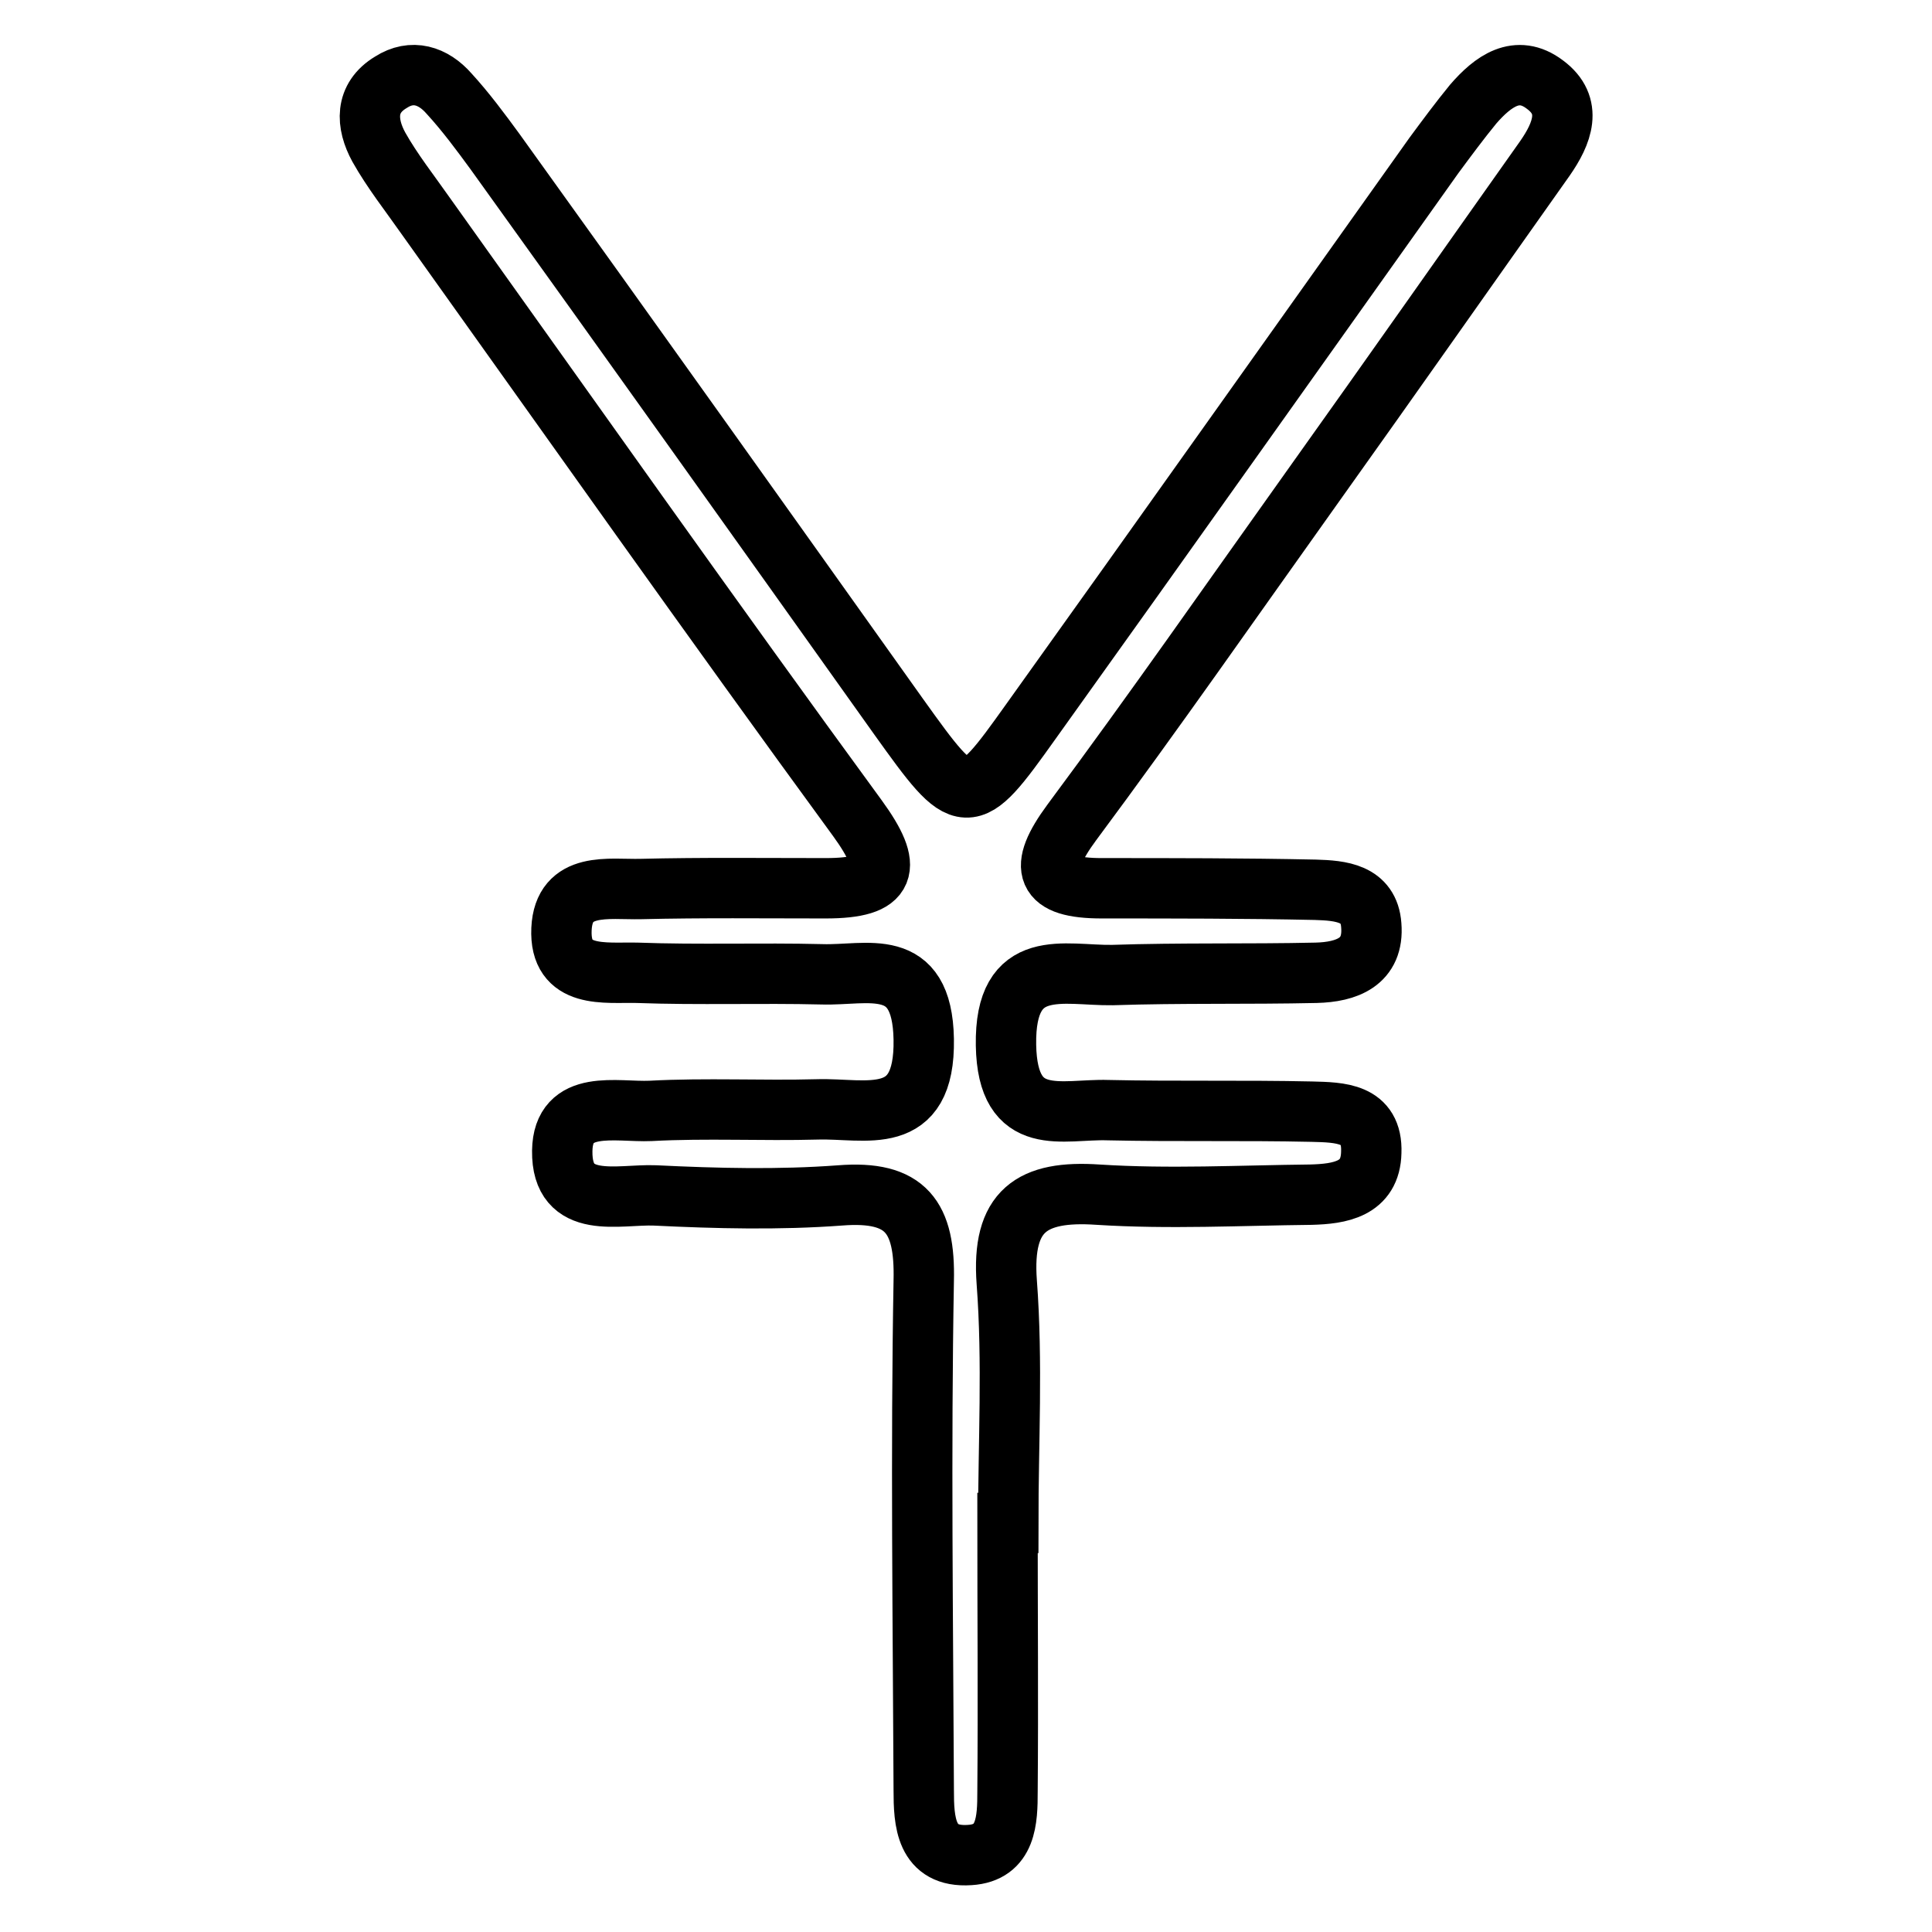<?xml version="1.0" encoding="utf-8"?>
<!-- Svg Vector Icons : http://www.onlinewebfonts.com/icon -->
<!DOCTYPE svg PUBLIC "-//W3C//DTD SVG 1.1//EN" "http://www.w3.org/Graphics/SVG/1.1/DTD/svg11.dtd">
<svg version="1.1" xmlns="http://www.w3.org/2000/svg" xmlns:xlink="http://www.w3.org/1999/xlink" x="0px" y="0px" viewBox="0 0 256 256" enable-background="new 0 0 256 256" xml:space="preserve">
<g><g><path stroke-width="8" fill-opacity="0" stroke="#000000"  d="M174.2,64.1c10.2-14.3,20.3-28.7,30.5-43.1c2.3-3.3,3.8-7,0-9.8c-3.7-2.8-6.9-0.4-9.5,2.6c-1.8,2.2-3.5,4.5-5.2,6.8c-17.8,25-35.5,50-53.4,75c-8.4,11.8-8.7,11.7-17.5-0.6c-17.8-25-35.6-50-53.5-74.9c-1.9-2.6-3.9-5.3-6.1-7.7c-2.1-2.4-4.9-3.3-7.7-1.5c-3.5,2.1-3.3,5.5-1.6,8.6c1.8,3.2,4.1,6.1,6.2,9.1c19,26.6,37.9,53.4,57.2,79.8c4.8,6.6,4.1,9.3-4.2,9.3c-8.2,0-16.4-0.1-24.5,0.1c-4.2,0.1-10.2-1.1-10.5,5.3c-0.3,6.7,5.8,5.7,10,5.8c8.2,0.3,16.4,0,24.5,0.2c6,0.2,13.3-2.6,13.5,8.6c0.2,11.9-7.7,9.1-14.1,9.3c-7.3,0.2-14.7-0.2-22.1,0.2c-4.5,0.2-11.6-1.7-11.7,5.3c-0.1,8,7.5,5.7,12.3,5.9c8.2,0.4,16.4,0.6,24.5,0c8.8-0.7,11.3,2.9,11.1,11.3c-0.4,22.5-0.1,45,0,67.5c0,4.1,0.2,9,6.1,8.6c4.9-0.3,5-4.7,5-8.4c0.1-11.9,0-23.7,0-35.6c0,0,0.1,0,0.1,0c0-10.6,0.6-21.3-0.2-31.9c-0.7-9.5,3.3-12.2,12.1-11.6c9.4,0.6,18.8,0.1,28.2,0c3.8-0.1,7.9-0.7,8-5.6c0.2-5.3-4.2-5.3-7.9-5.4c-9-0.2-18,0-27-0.2c-6-0.2-13.3,2.6-13.5-8.6c-0.2-11.9,7.7-9.2,14.1-9.3c9-0.3,18-0.1,27-0.3c4-0.1,7.7-1.4,7.3-6.3c-0.3-4.3-4.1-4.6-7.4-4.7c-9.4-0.2-18.8-0.2-28.3-0.2c-7.6,0-8.5-2.6-4-8.7C153,94.2,163.5,79.1,174.2,64.1z"/></g></g>
</svg>